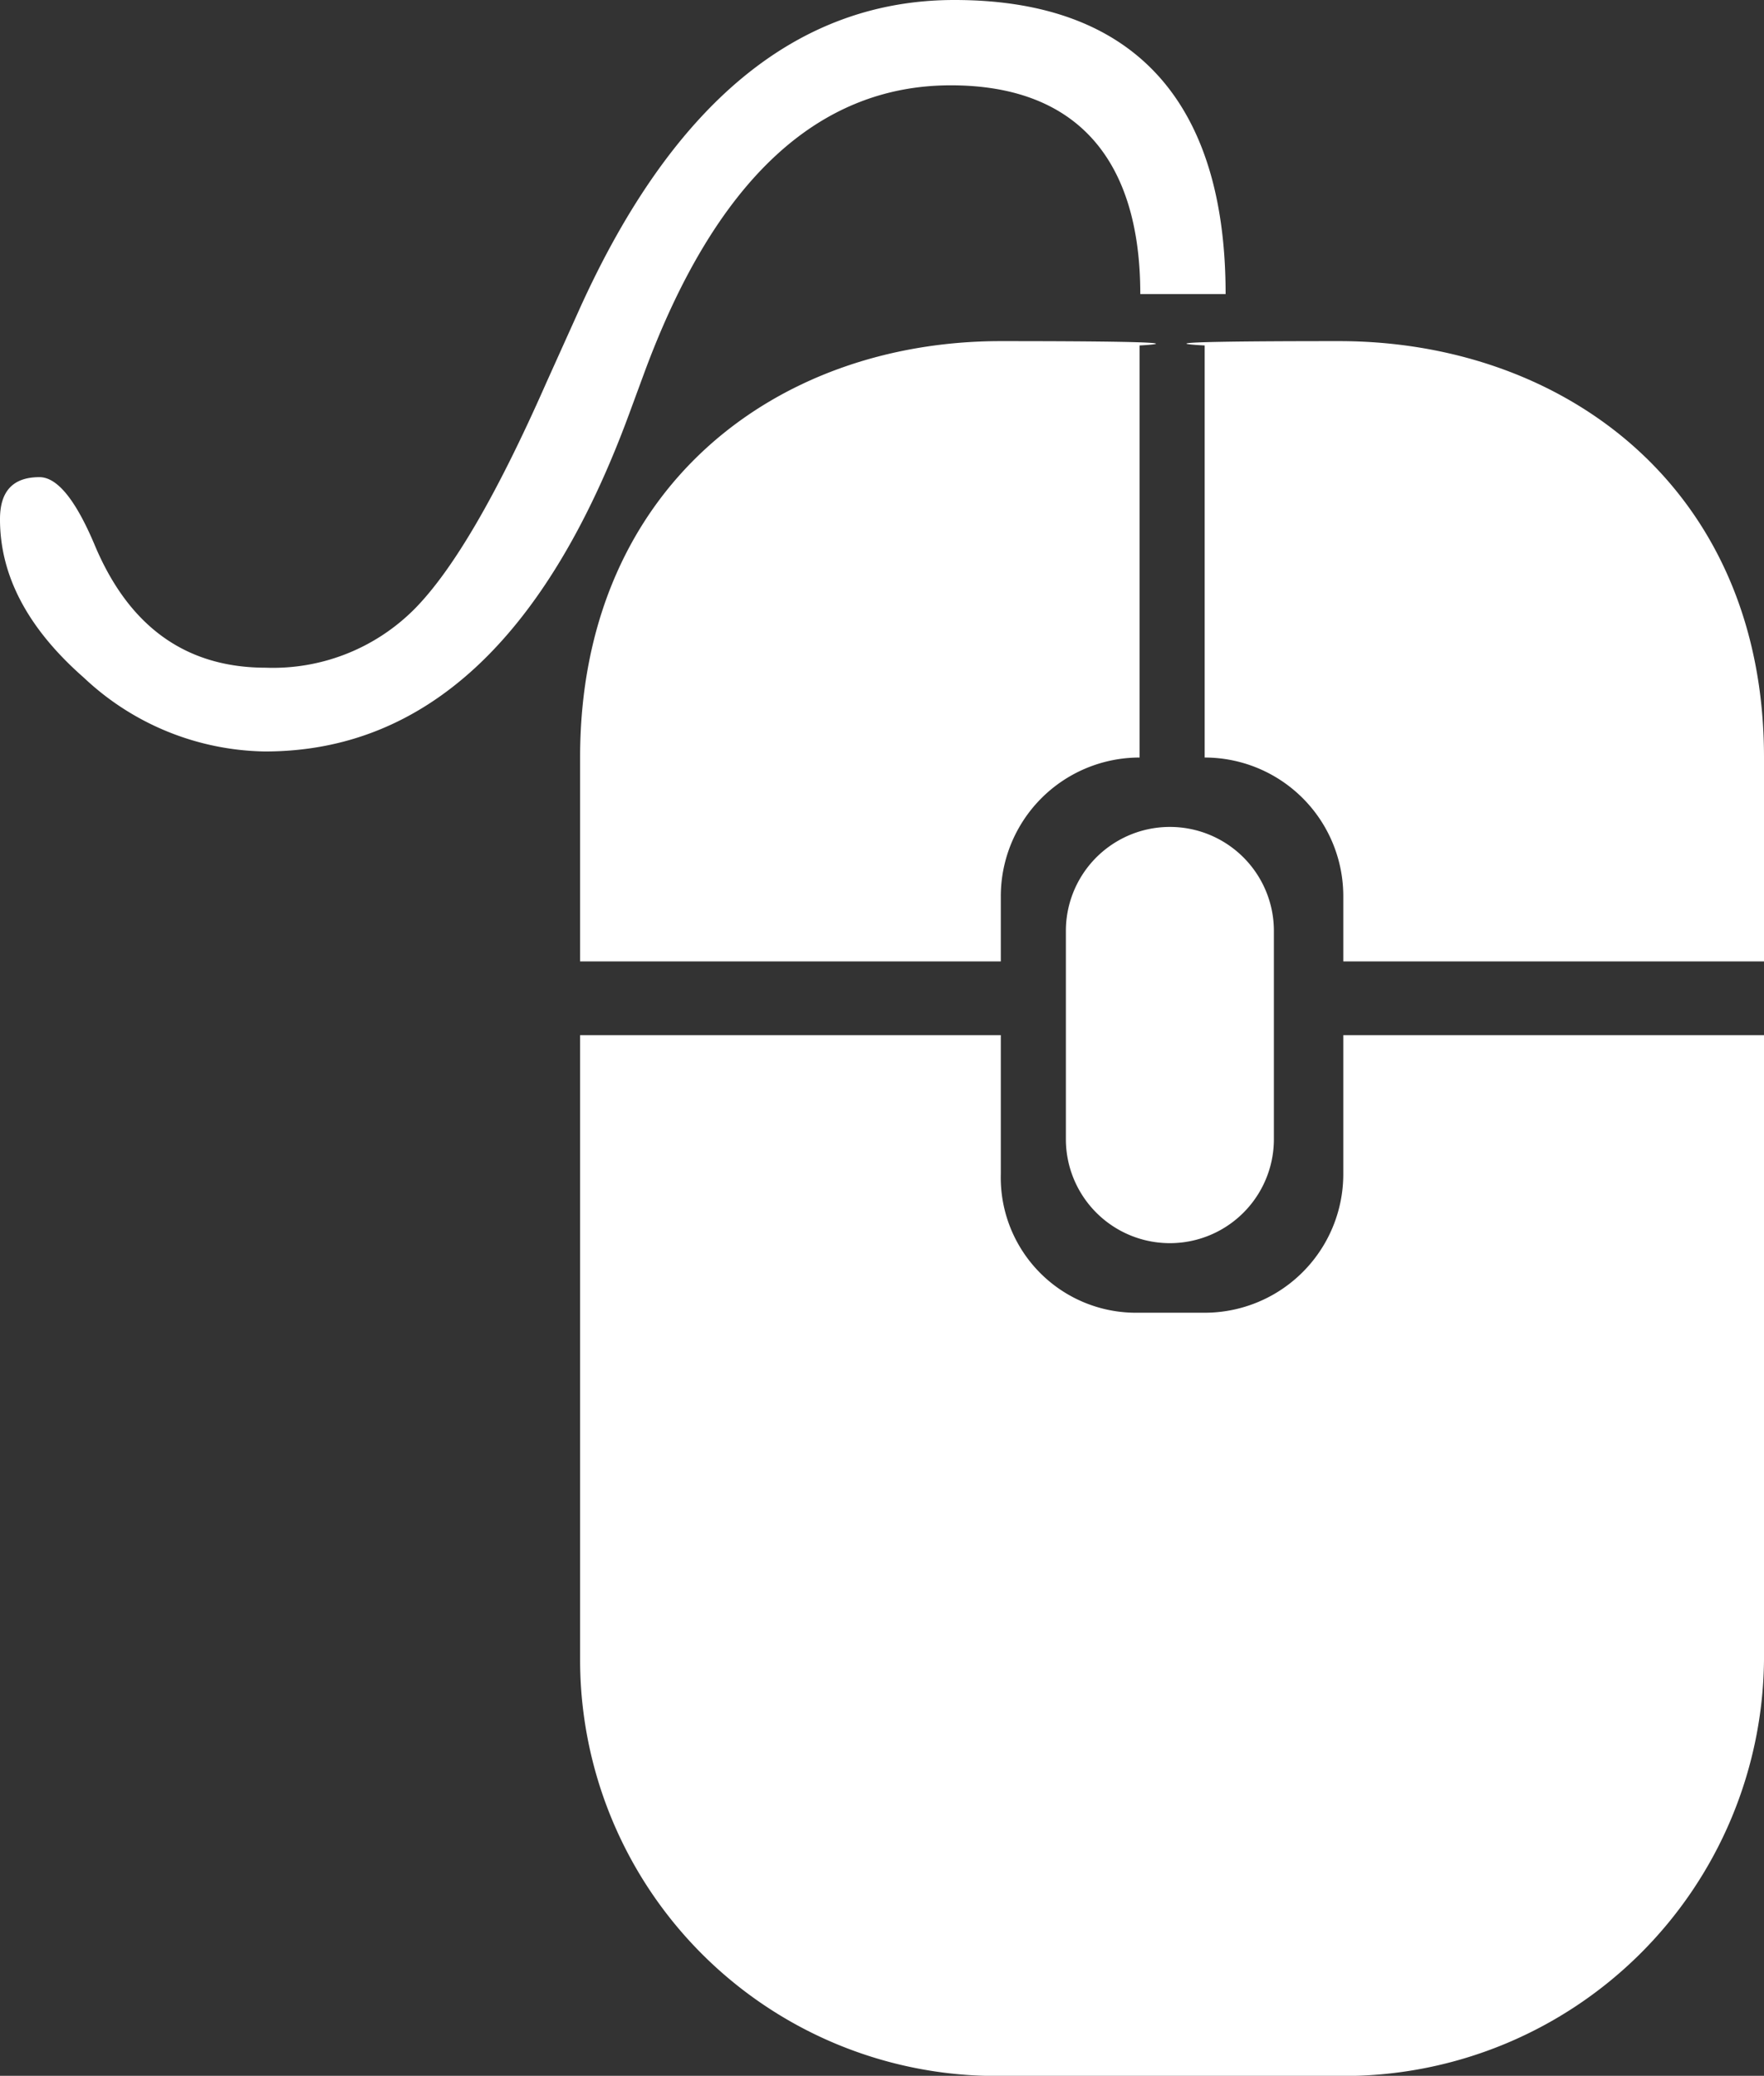 <svg id="icon-mouse-w.svg" xmlns="http://www.w3.org/2000/svg" width="101.93" height="119.94" viewBox="0 0 101.93 119.94">
  <rect x="0" y="0" width="101.93" height="119.94" fill="#333333" stroke="none"/>
  <defs>
    <style>
      .cls-1 {
        fill: #fff;
        fill-rule: evenodd;
      }
    </style>
  </defs>
  <path id="mouse" class="cls-1" d="M4466.28,1870.01h-20.04a24.055,24.055,0,0,1-24.06-24.05v-36.09h24.31v8.02a7.81,7.81,0,0,0,7.77,8.02h4.01a8.011,8.011,0,0,0,8.01-8.02v-8.02h24.31v36.09A24.27,24.27,0,0,1,4466.28,1870.01Zm0-68.16a8.011,8.011,0,0,0-8.01-8.02h0v-23.81s-5.27-.25,7.76-0.25,24.56,8.52,24.56,24.06v11.78h-24.31v-3.76Zm-11.73-34.8c0-7.75-3.65-12.06-10.95-12.06q-11.6,0-17.74,16.69l-0.84,2.28q-7.185,19.53-21.06,19.52a15.585,15.585,0,0,1-10.45-4.26q-4.86-4.26-4.85-9.17c0-1.62.76-2.42,2.28-2.42q1.53,0,3.17,3.87,2.97,7.14,9.91,7.14a11.533,11.533,0,0,0,8.6-3.4q3.345-3.39,7.61-13.07l1.83-4.06q8.085-18.06,21.76-18.05c10.44,0,15.66,5.95,15.66,16.99h-4.93Zm7.72,36.8v12.03a6.01,6.01,0,1,1-12.02,0v-12.03A6.01,6.01,0,1,1,4462.27,1803.85Zm-15.78-34.08c13.03,0,8.02.25,8.02,0.25v23.81a8.019,8.019,0,0,0-8.02,8.02v3.76h-24.31v-11.78C4422.18,1778.29,4433.46,1769.77,4446.49,1769.77Z" transform="translate(-4388.66 -1750.06)"/>
</svg>
